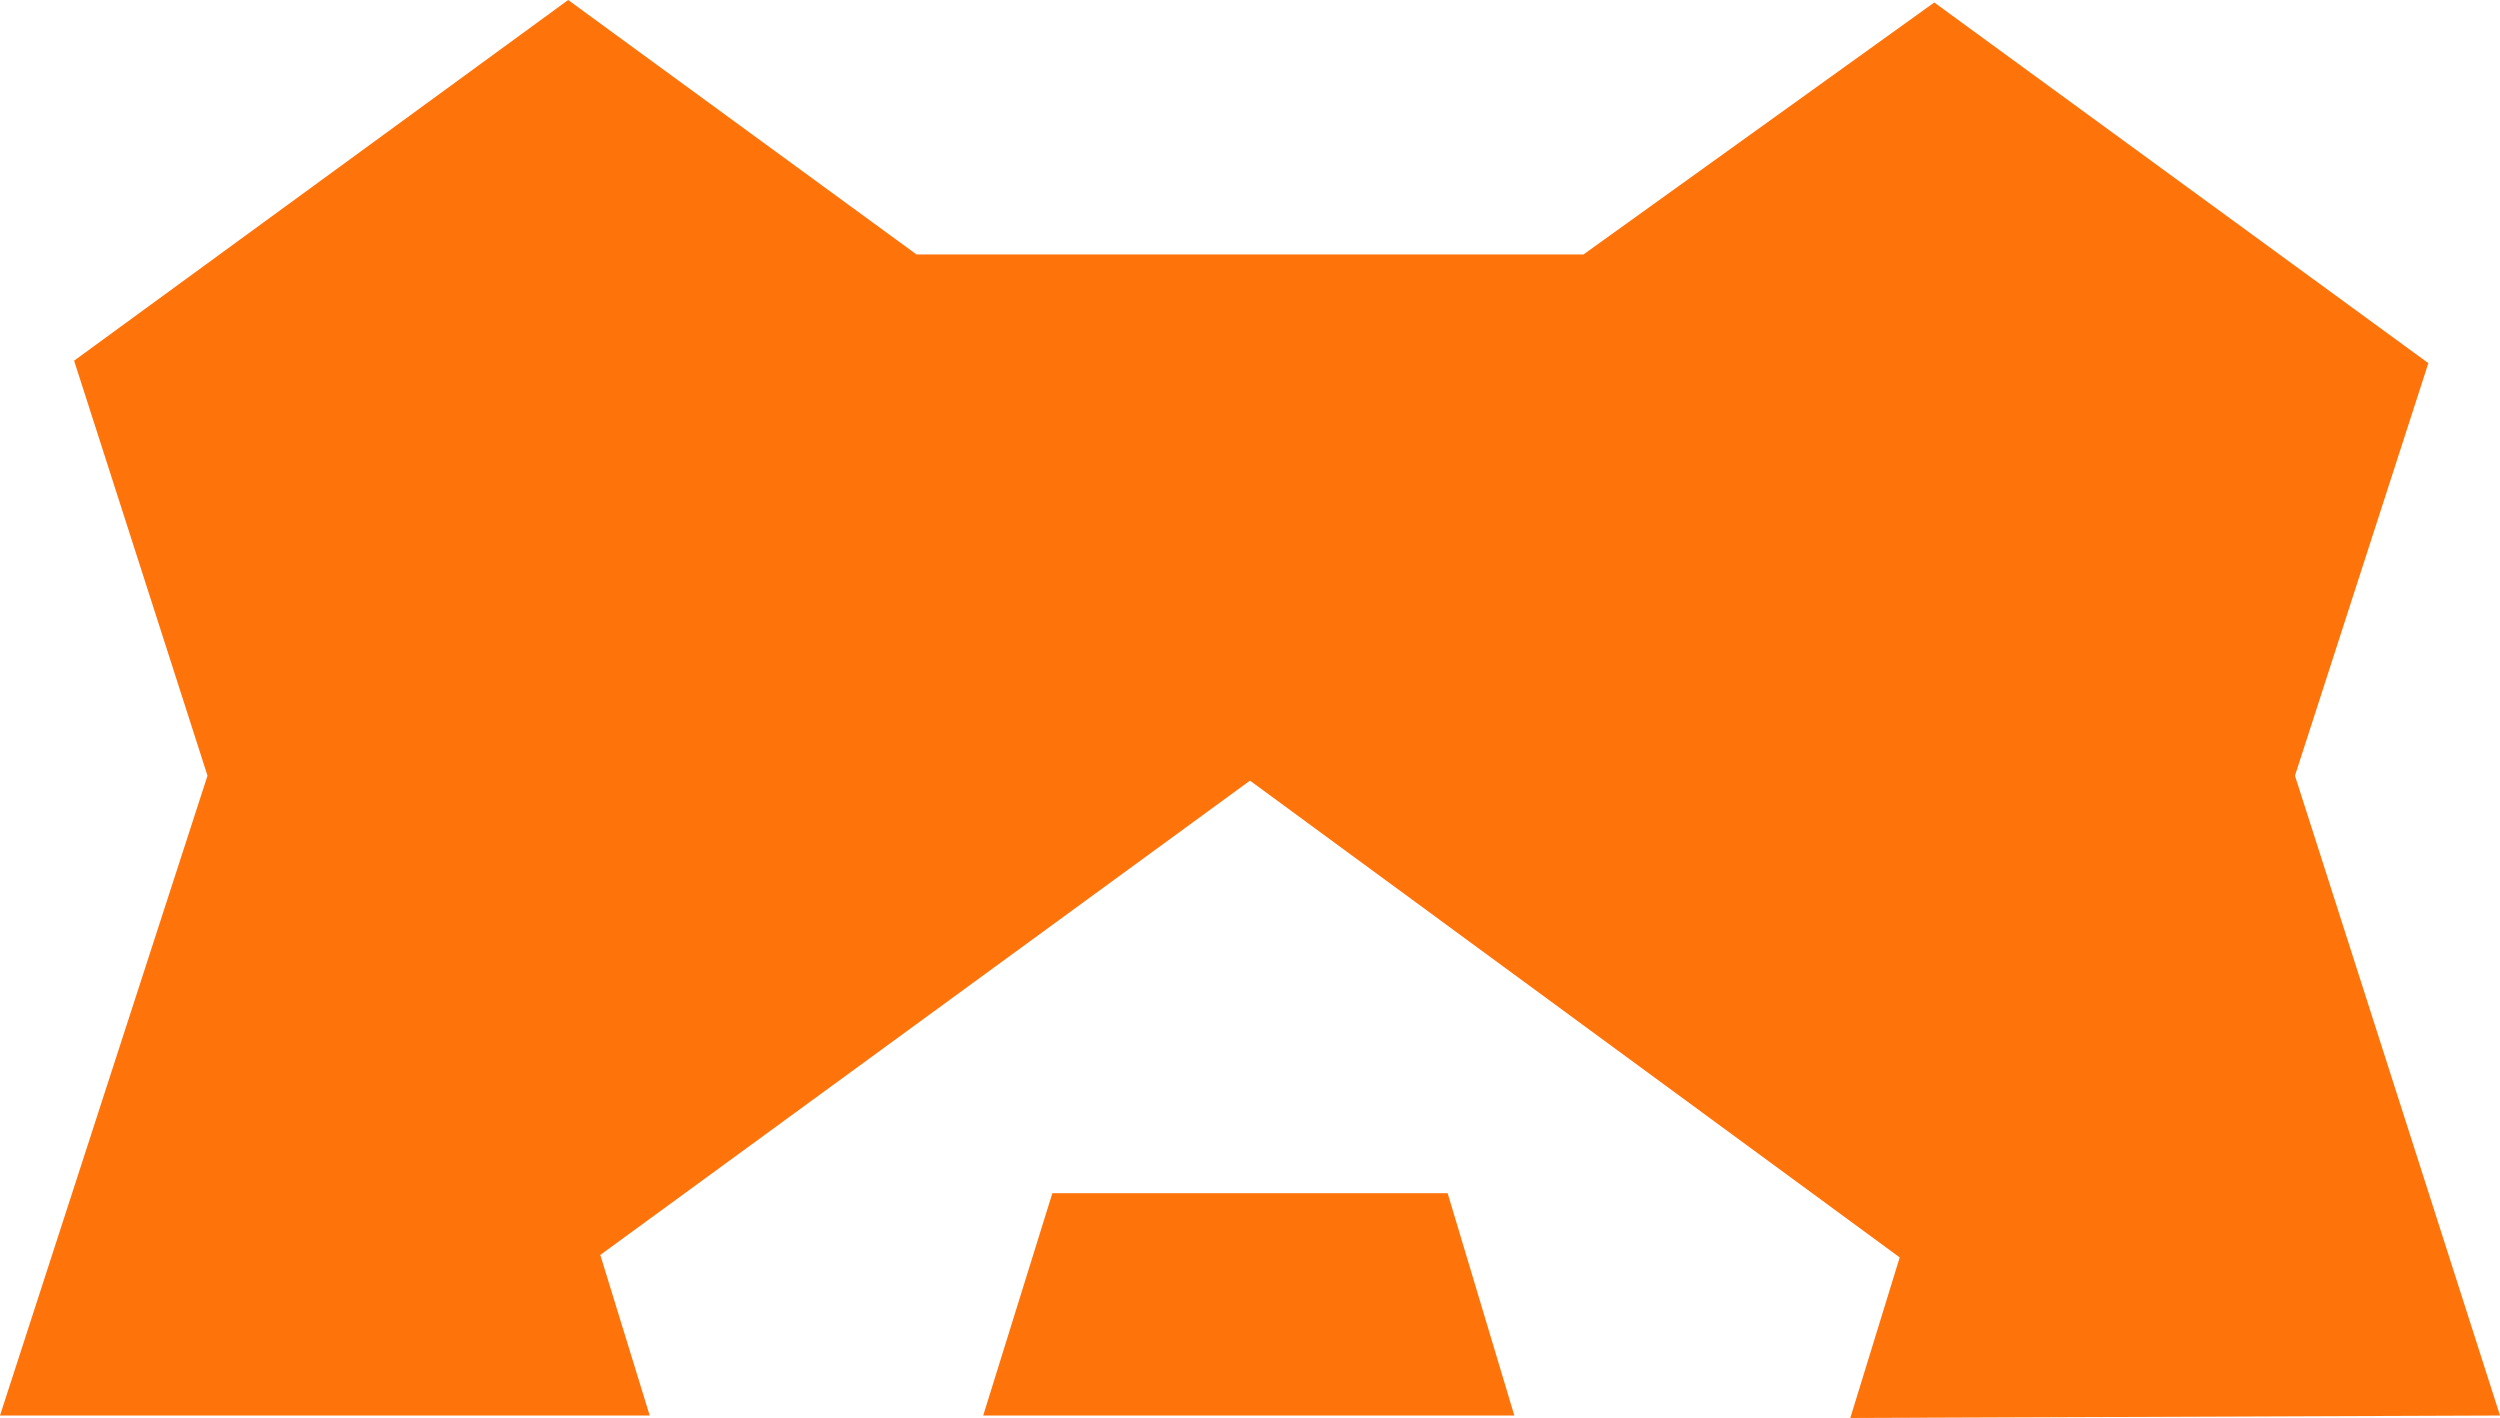 <svg viewBox="0 0 101.2 57.4" xmlns="http://www.w3.org/2000/svg" width="2500" height="1418"><path d="M58.6 48.3h-16l-2.8 9h21.5zm42.6 9l-8.3-25.9 5.4-16.7L78.3.1 64.1 10.3h-27L23 0 3 14.6l5.4 16.8L0 57.3h26.3l-2-6.5 26.3-19.2 26.3 19.3-2 6.5z" fill="#ff730b"/></svg>